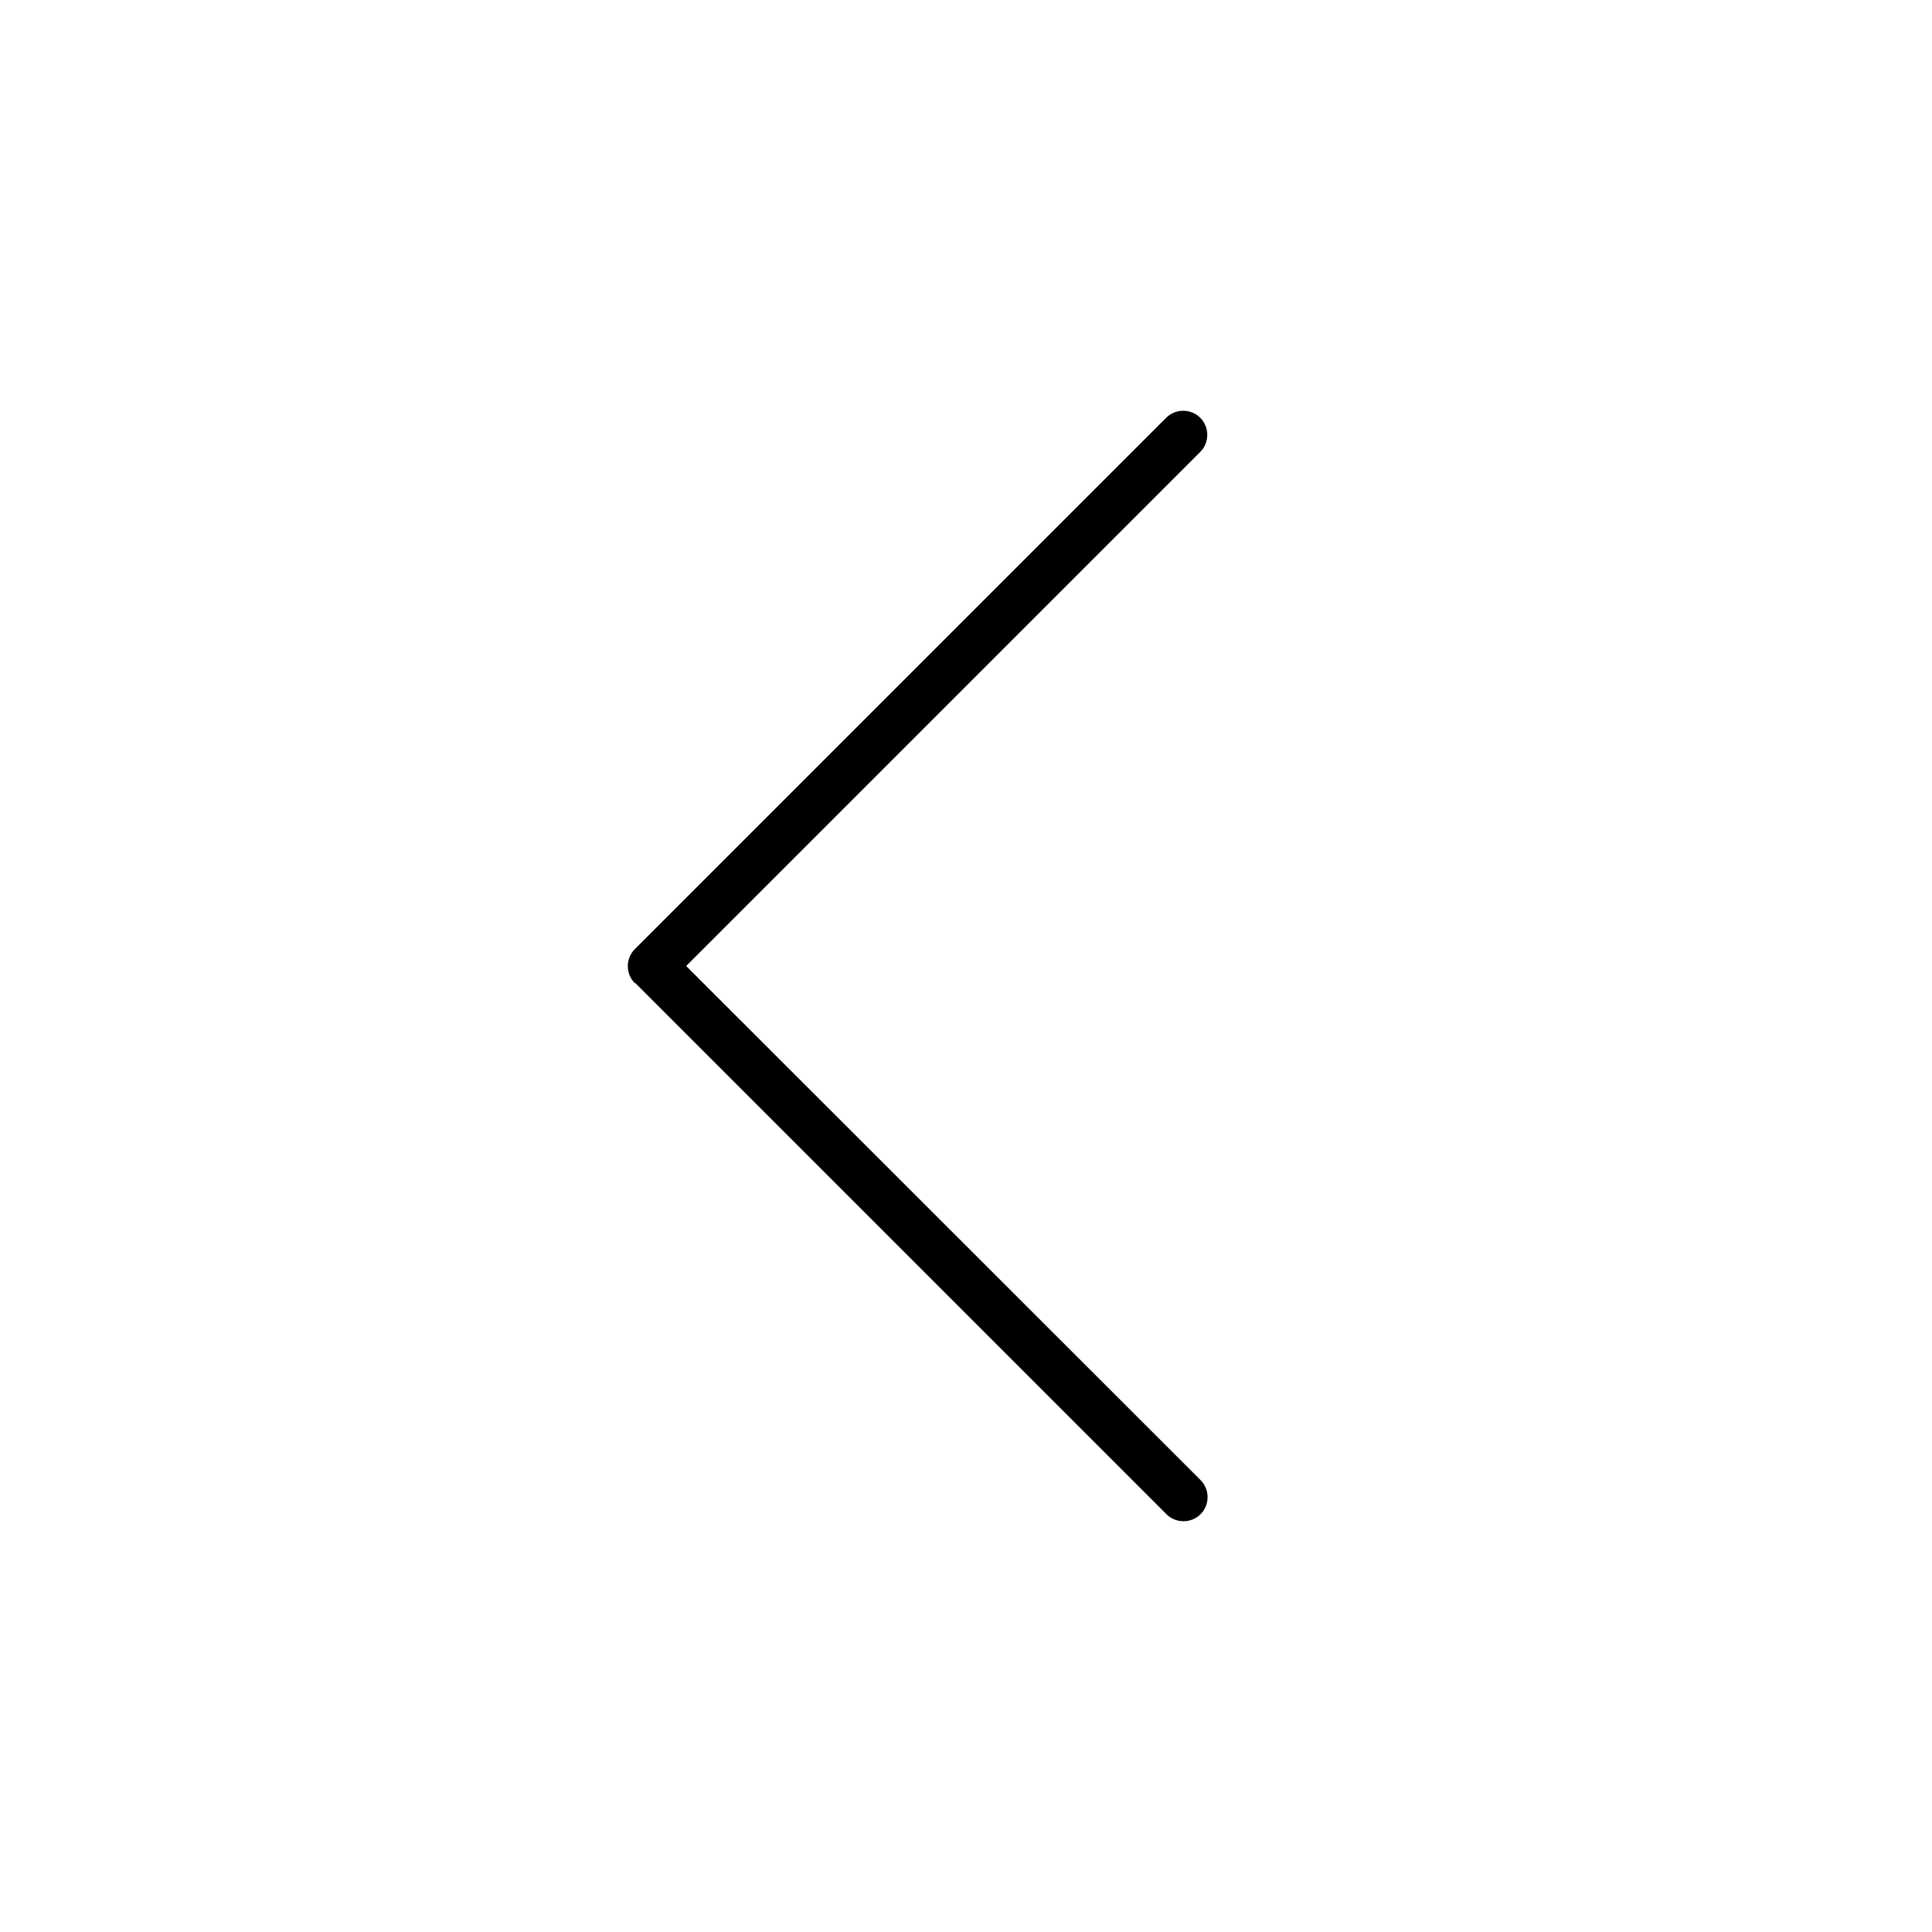 <svg xmlns="http://www.w3.org/2000/svg" viewBox="0 0 640 640"><!--! Font Awesome Pro 7.1.0 by @fontawesome - https://fontawesome.com License - https://fontawesome.com/license (Commercial License) Copyright 2025 Fonticons, Inc. --><path fill="currentColor" d="M210.3 325.7C207.2 322.6 207.2 317.5 210.3 314.4L386.3 138.4C389.4 135.3 394.5 135.3 397.6 138.4C400.7 141.5 400.7 146.6 397.6 149.7L227.3 320L397.7 490.3C400.8 493.4 400.8 498.5 397.7 501.6C394.6 504.7 389.5 504.7 386.4 501.6L210.4 325.6z"/></svg>